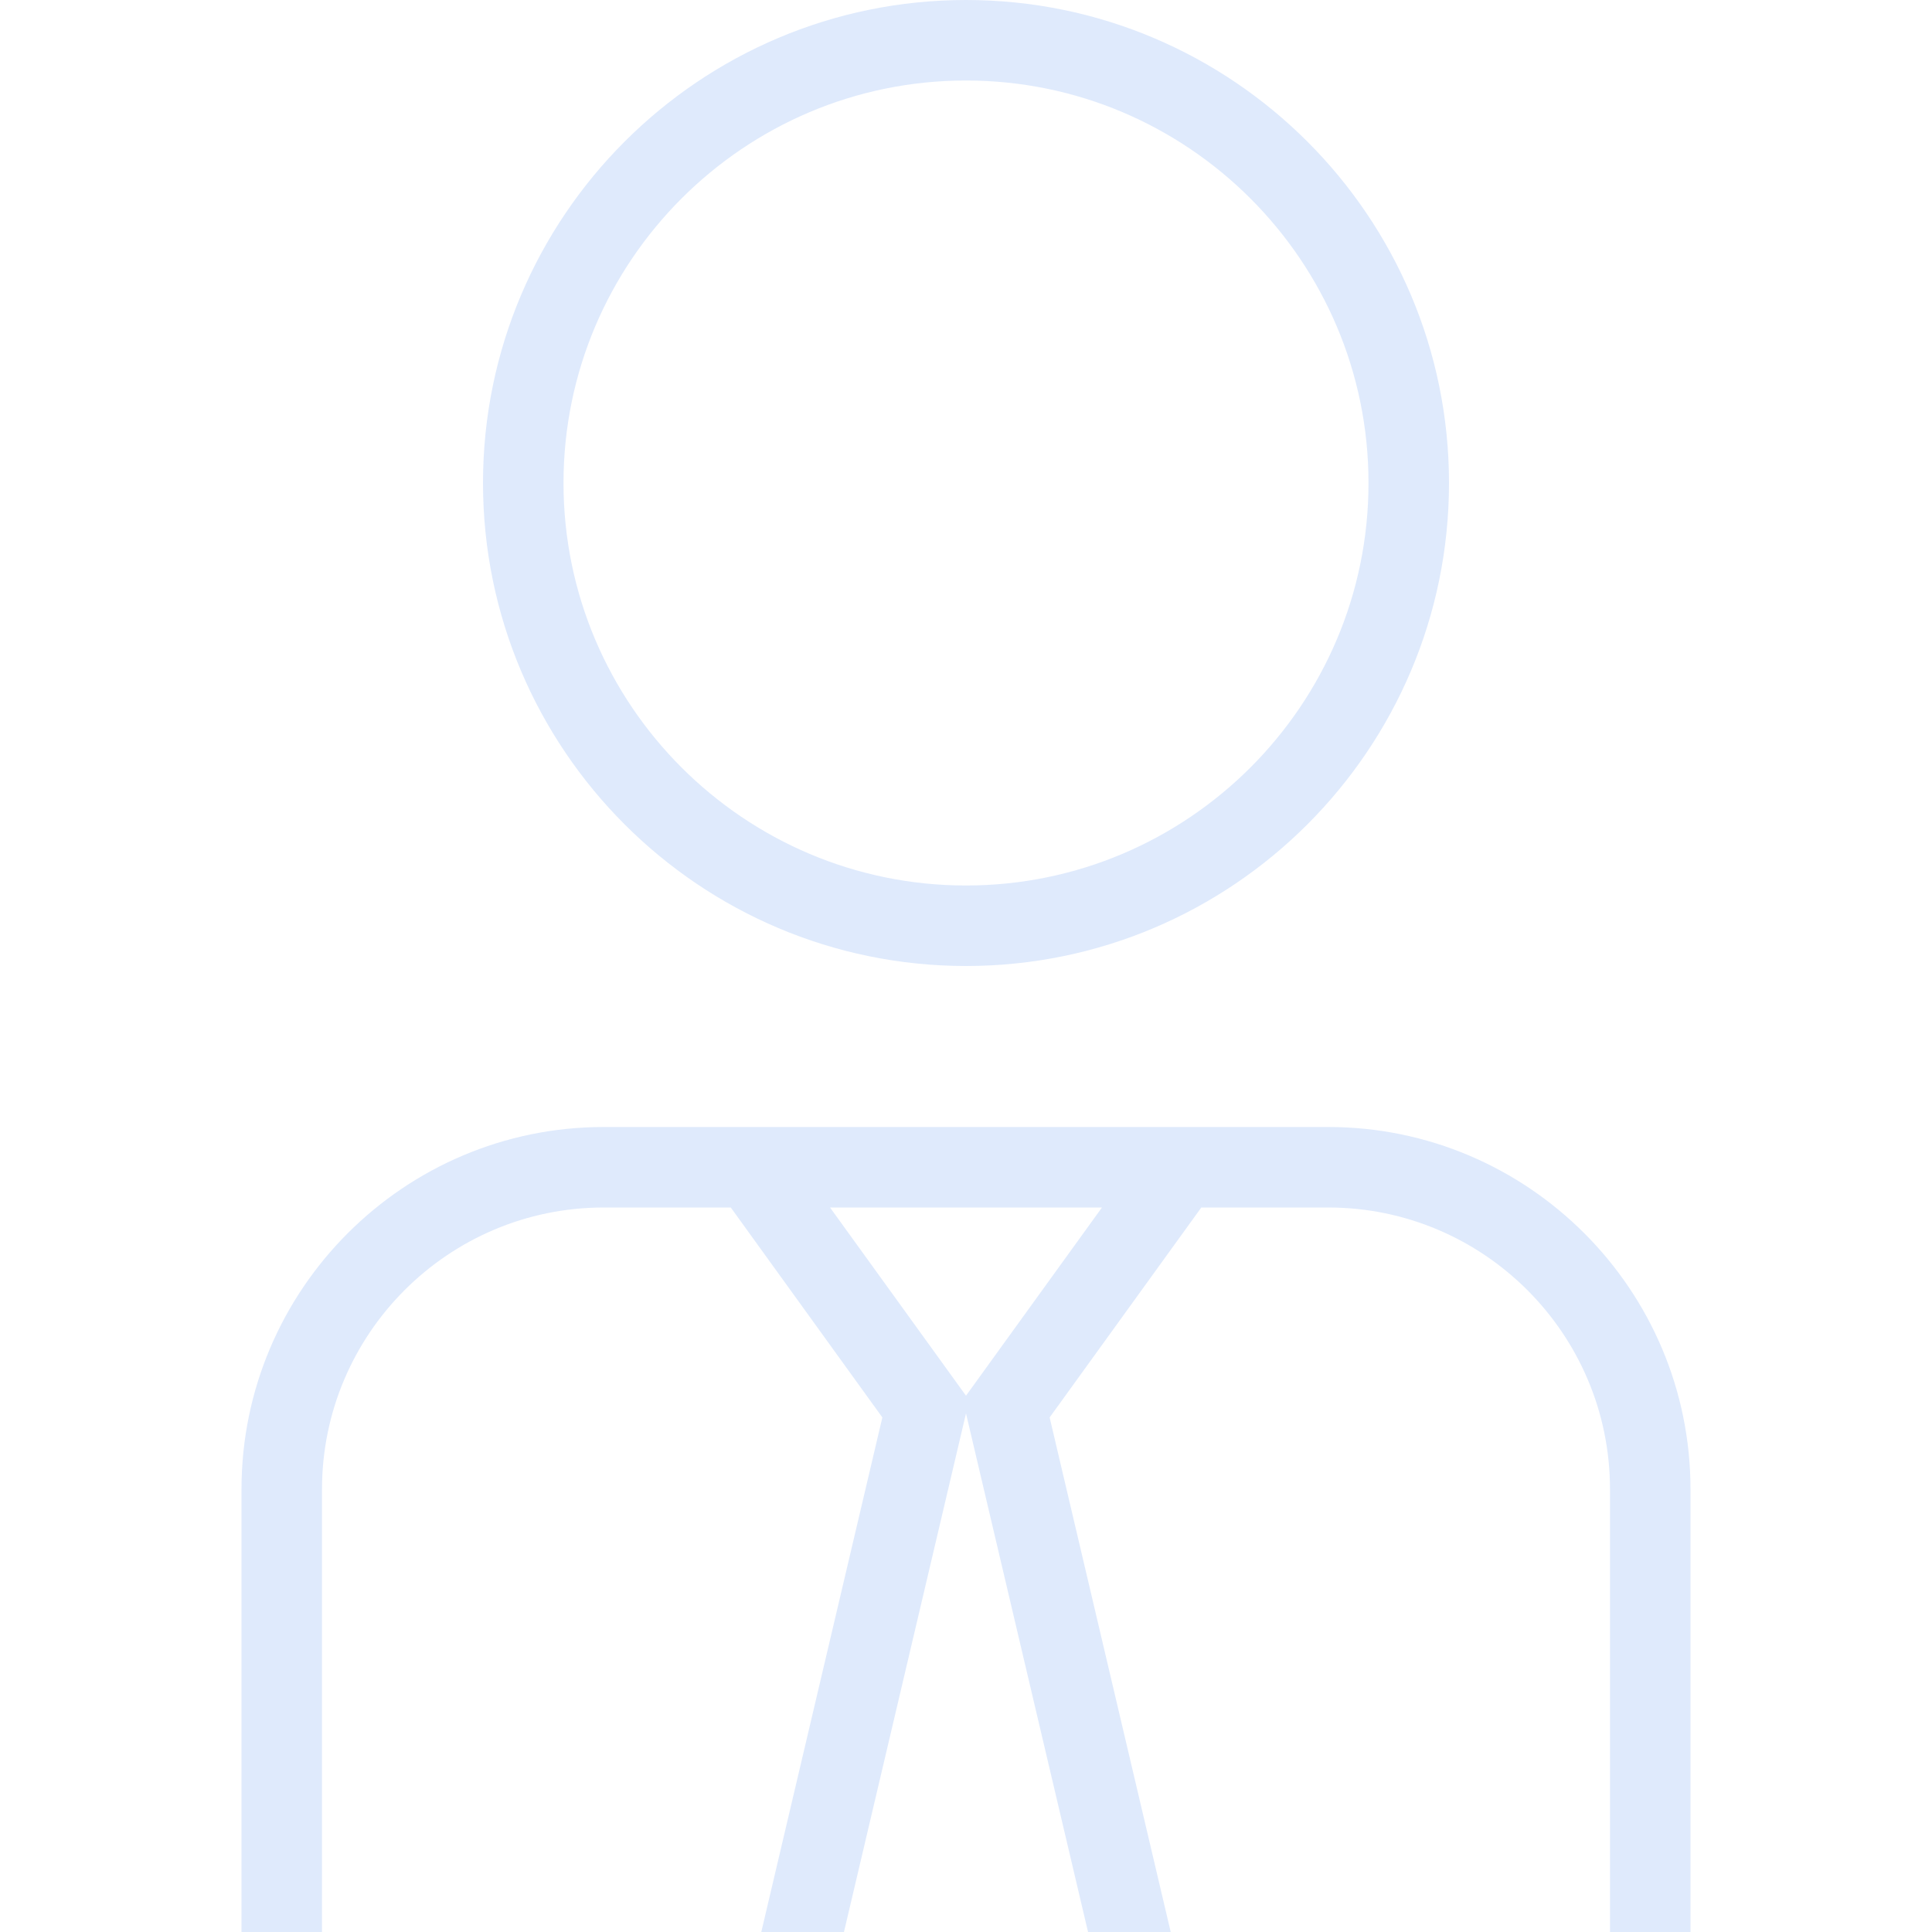 <svg width="48" height="48" viewBox="0 0 48 48" fill="none" xmlns="http://www.w3.org/2000/svg">
<path d="M24 24C30.618 24 36 18.618 36 12C36 5.382 30.618 0 24 0C17.382 0 12 5.382 12 12C12 18.618 17.382 24 24 24ZM24 2C29.514 2 34 6.486 34 12C34 17.514 29.514 22 24 22C18.486 22 14 17.514 14 12C14 6.486 18.486 2 24 2ZM33 28H15C10.038 28 6 32.038 6 37V48H8V37C8 33.14 11.14 30 15 30H18.156L21.922 35.216L18.914 48H20.968L24 35.116L27.032 48H29.086L26.078 35.216L29.846 30H33C36.86 30 40 33.14 40 37V48H42V37C42 32.038 37.962 28 33 28ZM24 34.676L20.622 30H27.378L24 34.676Z" fill="#DFEAFC"/>
</svg>
